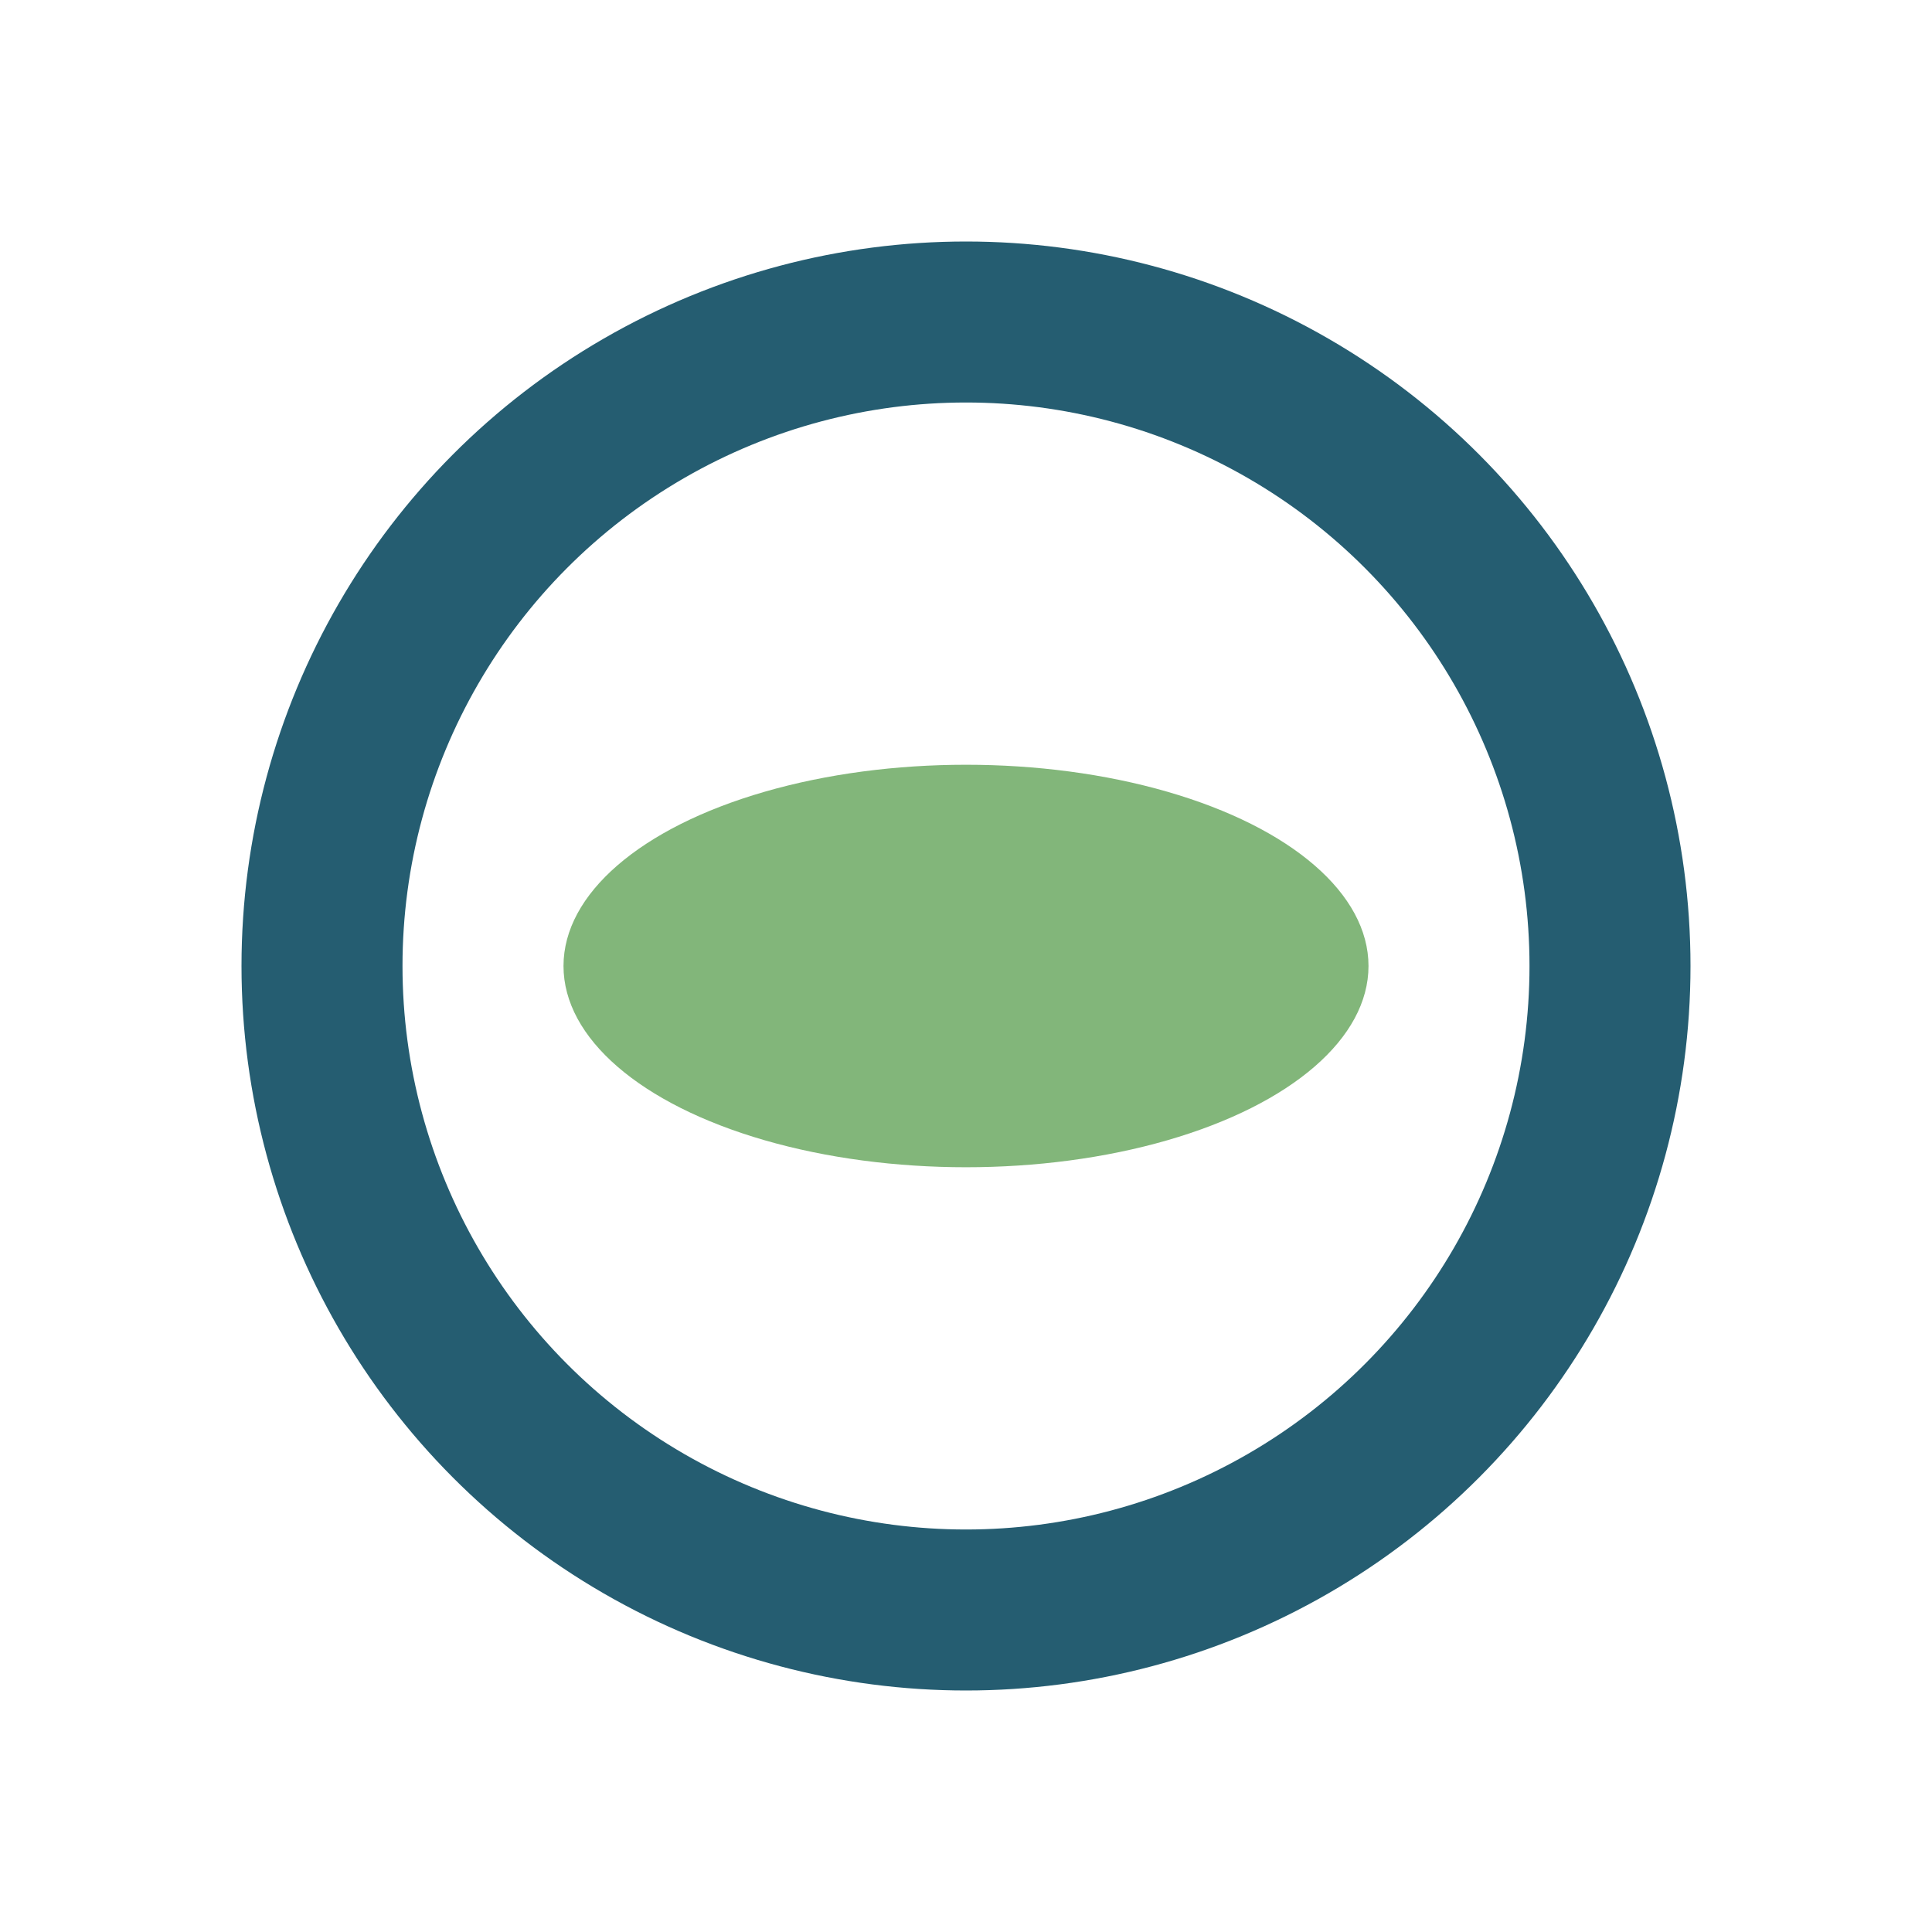 <?xml version="1.0" encoding="UTF-8"?>
<svg xmlns="http://www.w3.org/2000/svg" width="24" height="24" viewBox="0 0 24 24"><circle cx="12" cy="12" r="8" fill="none" stroke="#255D71" stroke-width="2"/><ellipse cx="12" cy="12" rx="5" ry="2.5" fill="#82B67A"/></svg>